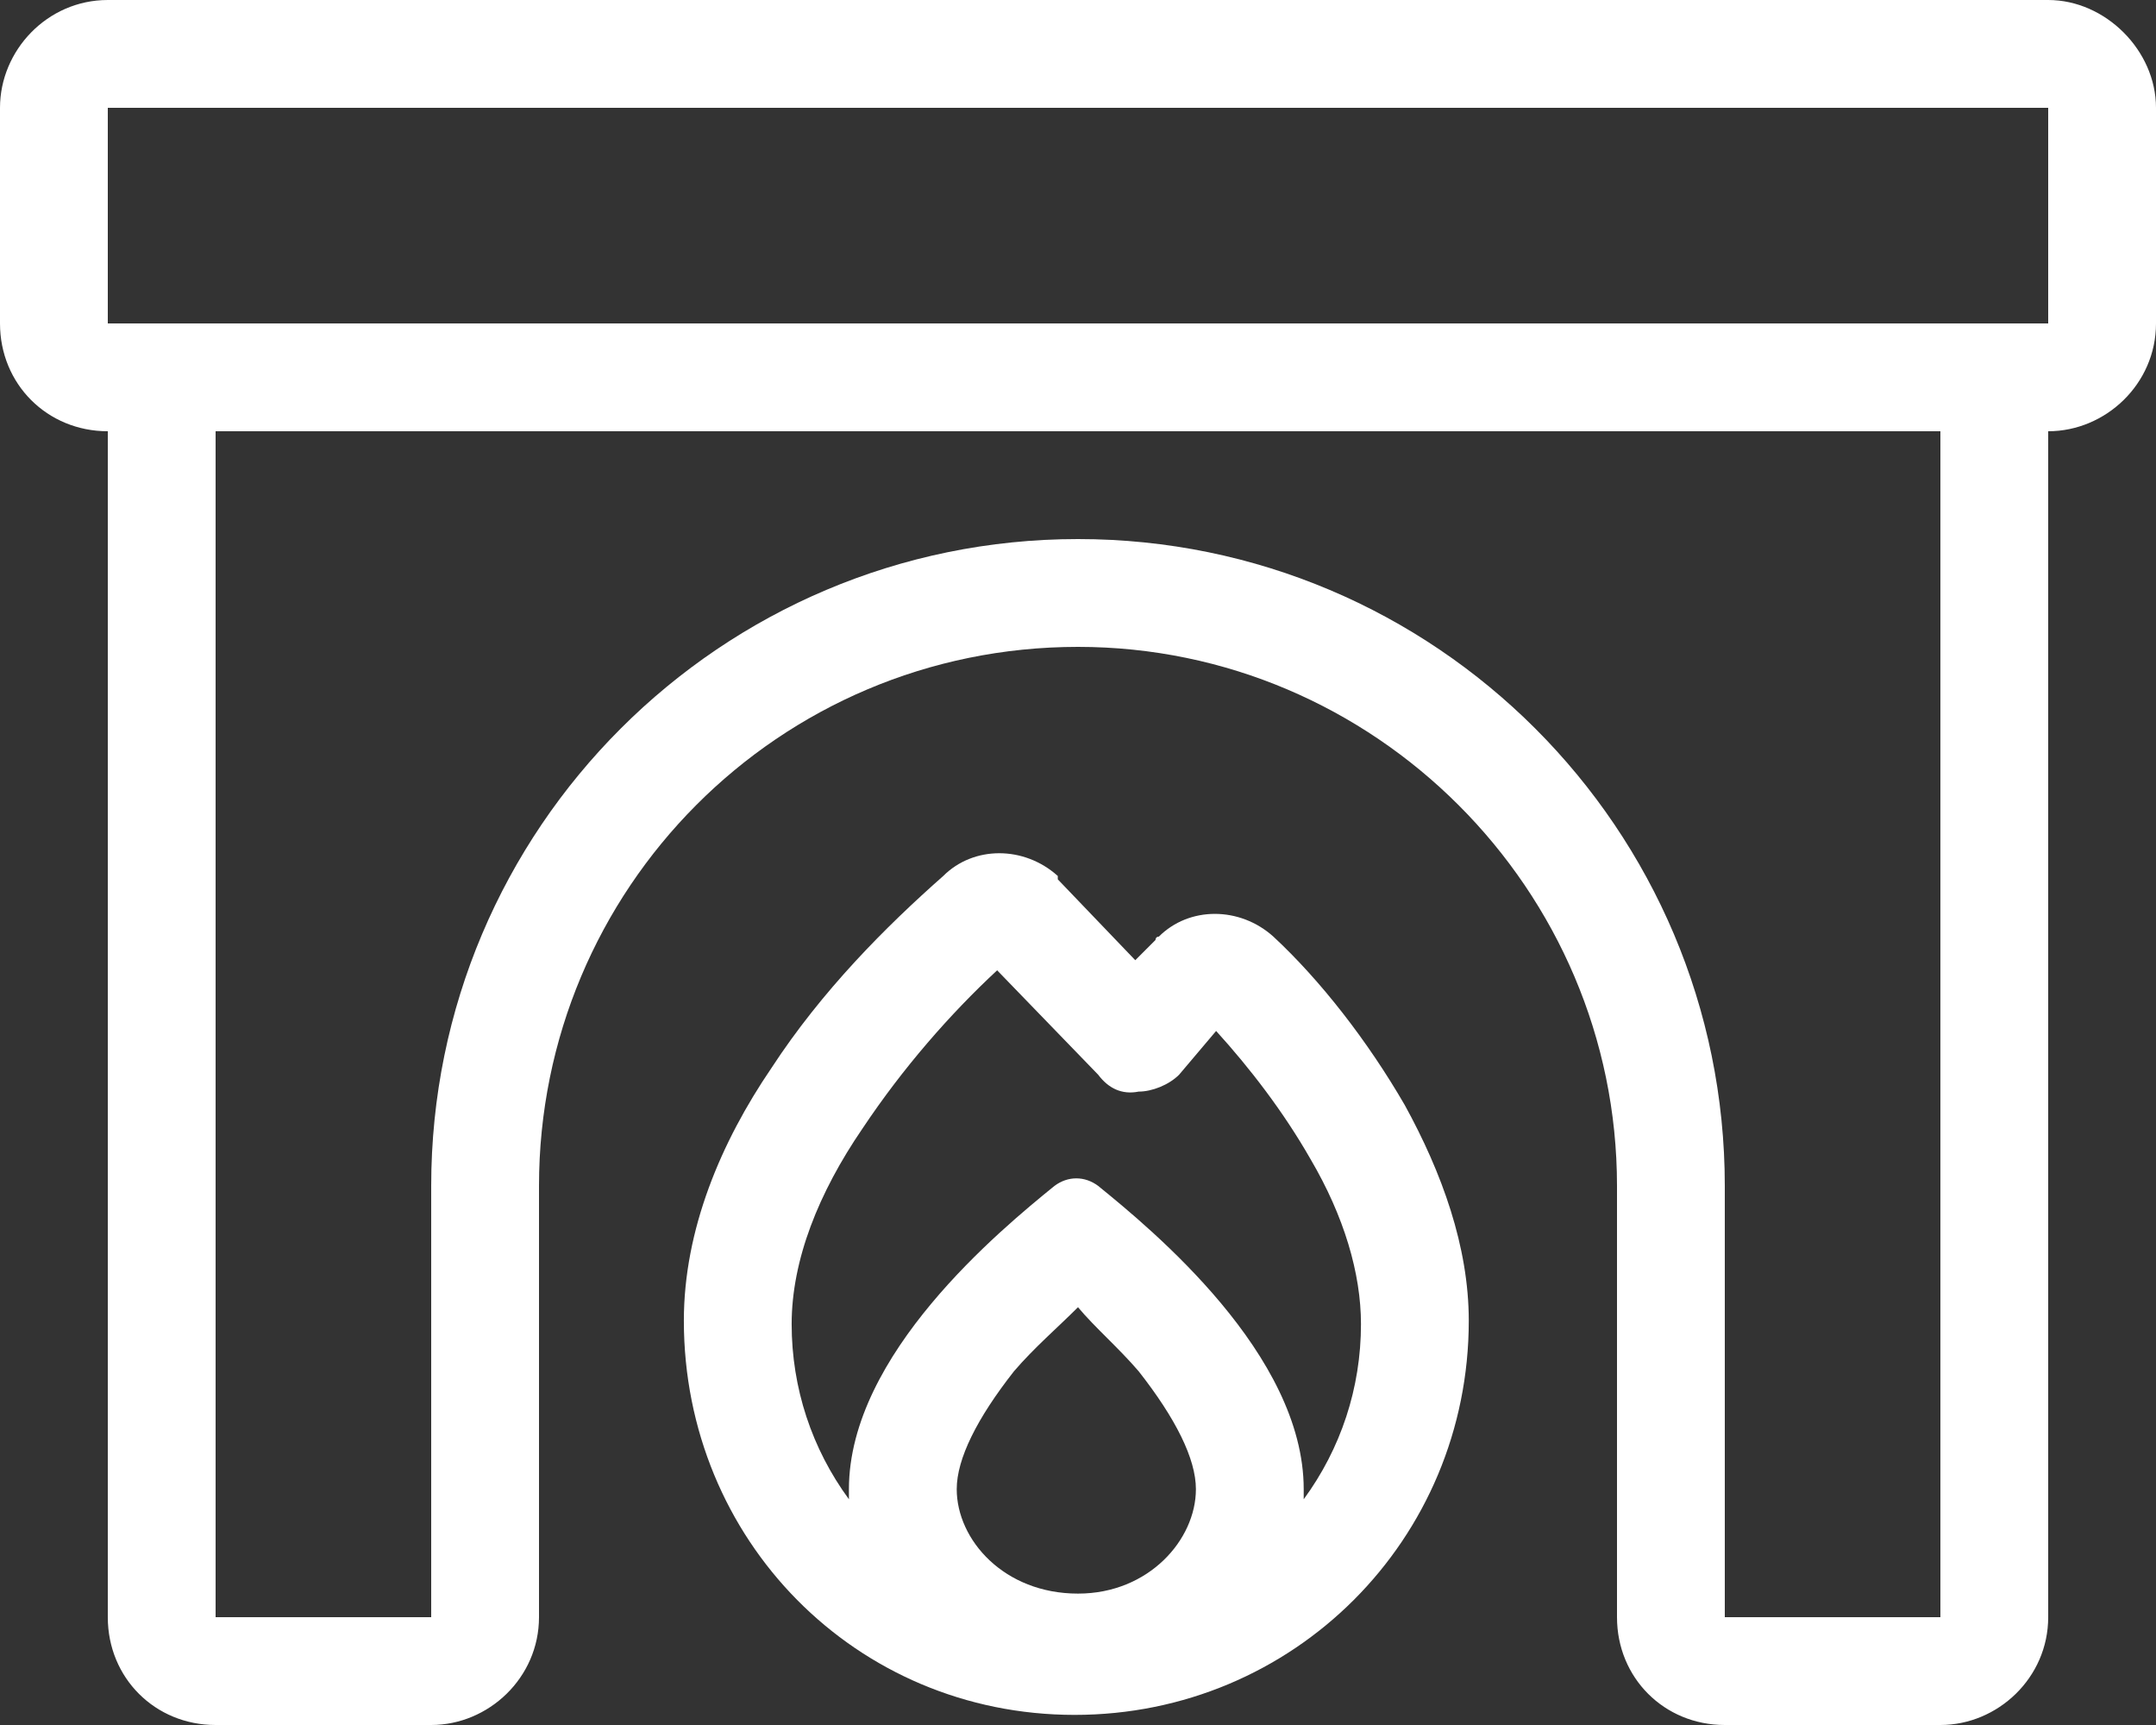 <svg xmlns:xlink="http://www.w3.org/1999/xlink" xmlns="http://www.w3.org/2000/svg" fill="none" viewBox="0 0 80 64" height="64" width="80">
<rect x="0" y="0" width="80" height="64" fill="#333333" stroke="none"/>
<path fill="#ffffff" d="M0 4C0 1.875 1.75 0 4 0H76C78.125 0 80 1.875 80 4V12C80 14.25 78.125 16 76 16V60C76 62.25 74.125 64 72 64H64C61.75 64 60 62.25 60 60V44C60 33 51 24 40 24C28.875 24 20 33 20 44V60C20 62.25 18.125 64 16 64H8C5.75 64 4 62.25 4 60V16C1.75 16 0 14.25 0 12V4ZM8 16V60H16V44C16 30.75 26.75 20 40 20C53.25 20 64 30.75 64 44V60H72V16H8ZM76 4H4V12H76V4ZM37 36C35.25 37.625 33.5 39.625 32 41.875C30.375 44.25 29.375 46.75 29.375 49.125C29.375 51.5 30.125 53.75 31.5 55.625C31.5 55.5 31.5 55.375 31.5 55.25C31.5 50.25 37.125 45.625 39.125 44C39.625 43.625 40.25 43.625 40.75 44C42.75 45.625 48.375 50.25 48.375 55.25C48.375 55.375 48.375 55.5 48.375 55.625C49.75 53.75 50.5 51.5 50.5 49.125C50.5 47.25 49.875 45.125 48.625 43C47.625 41.25 46.375 39.625 45.125 38.25L43.75 39.875C43.375 40.25 42.75 40.5 42.25 40.5C41.625 40.625 41.125 40.375 40.75 39.875L37 36ZM35 32.5C36.125 31.375 38 31.375 39.25 32.5C39.25 32.5 39.25 32.5 39.25 32.625L42.125 35.625L42.875 34.875C42.875 34.875 42.875 34.75 43 34.75C44.125 33.625 46 33.625 47.25 34.75C49 36.375 50.75 38.625 52.125 41C53.5 43.5 54.5 46.25 54.5 49C54.5 57.125 48 63.625 39.875 63.625C31.75 63.625 25.375 57.125 25.375 49C25.375 45.625 26.75 42.375 28.625 39.625C30.5 36.75 32.875 34.375 35 32.5ZM40 59.125C42.625 59.125 44.375 57.125 44.375 55.25C44.375 54.125 43.625 52.625 42.25 50.875C41.5 50 40.625 49.25 40 48.5C39.25 49.25 38.375 50 37.625 50.875C36.25 52.625 35.5 54.125 35.5 55.25C35.5 57.125 37.25 59.125 40 59.125Z"/>
</svg>